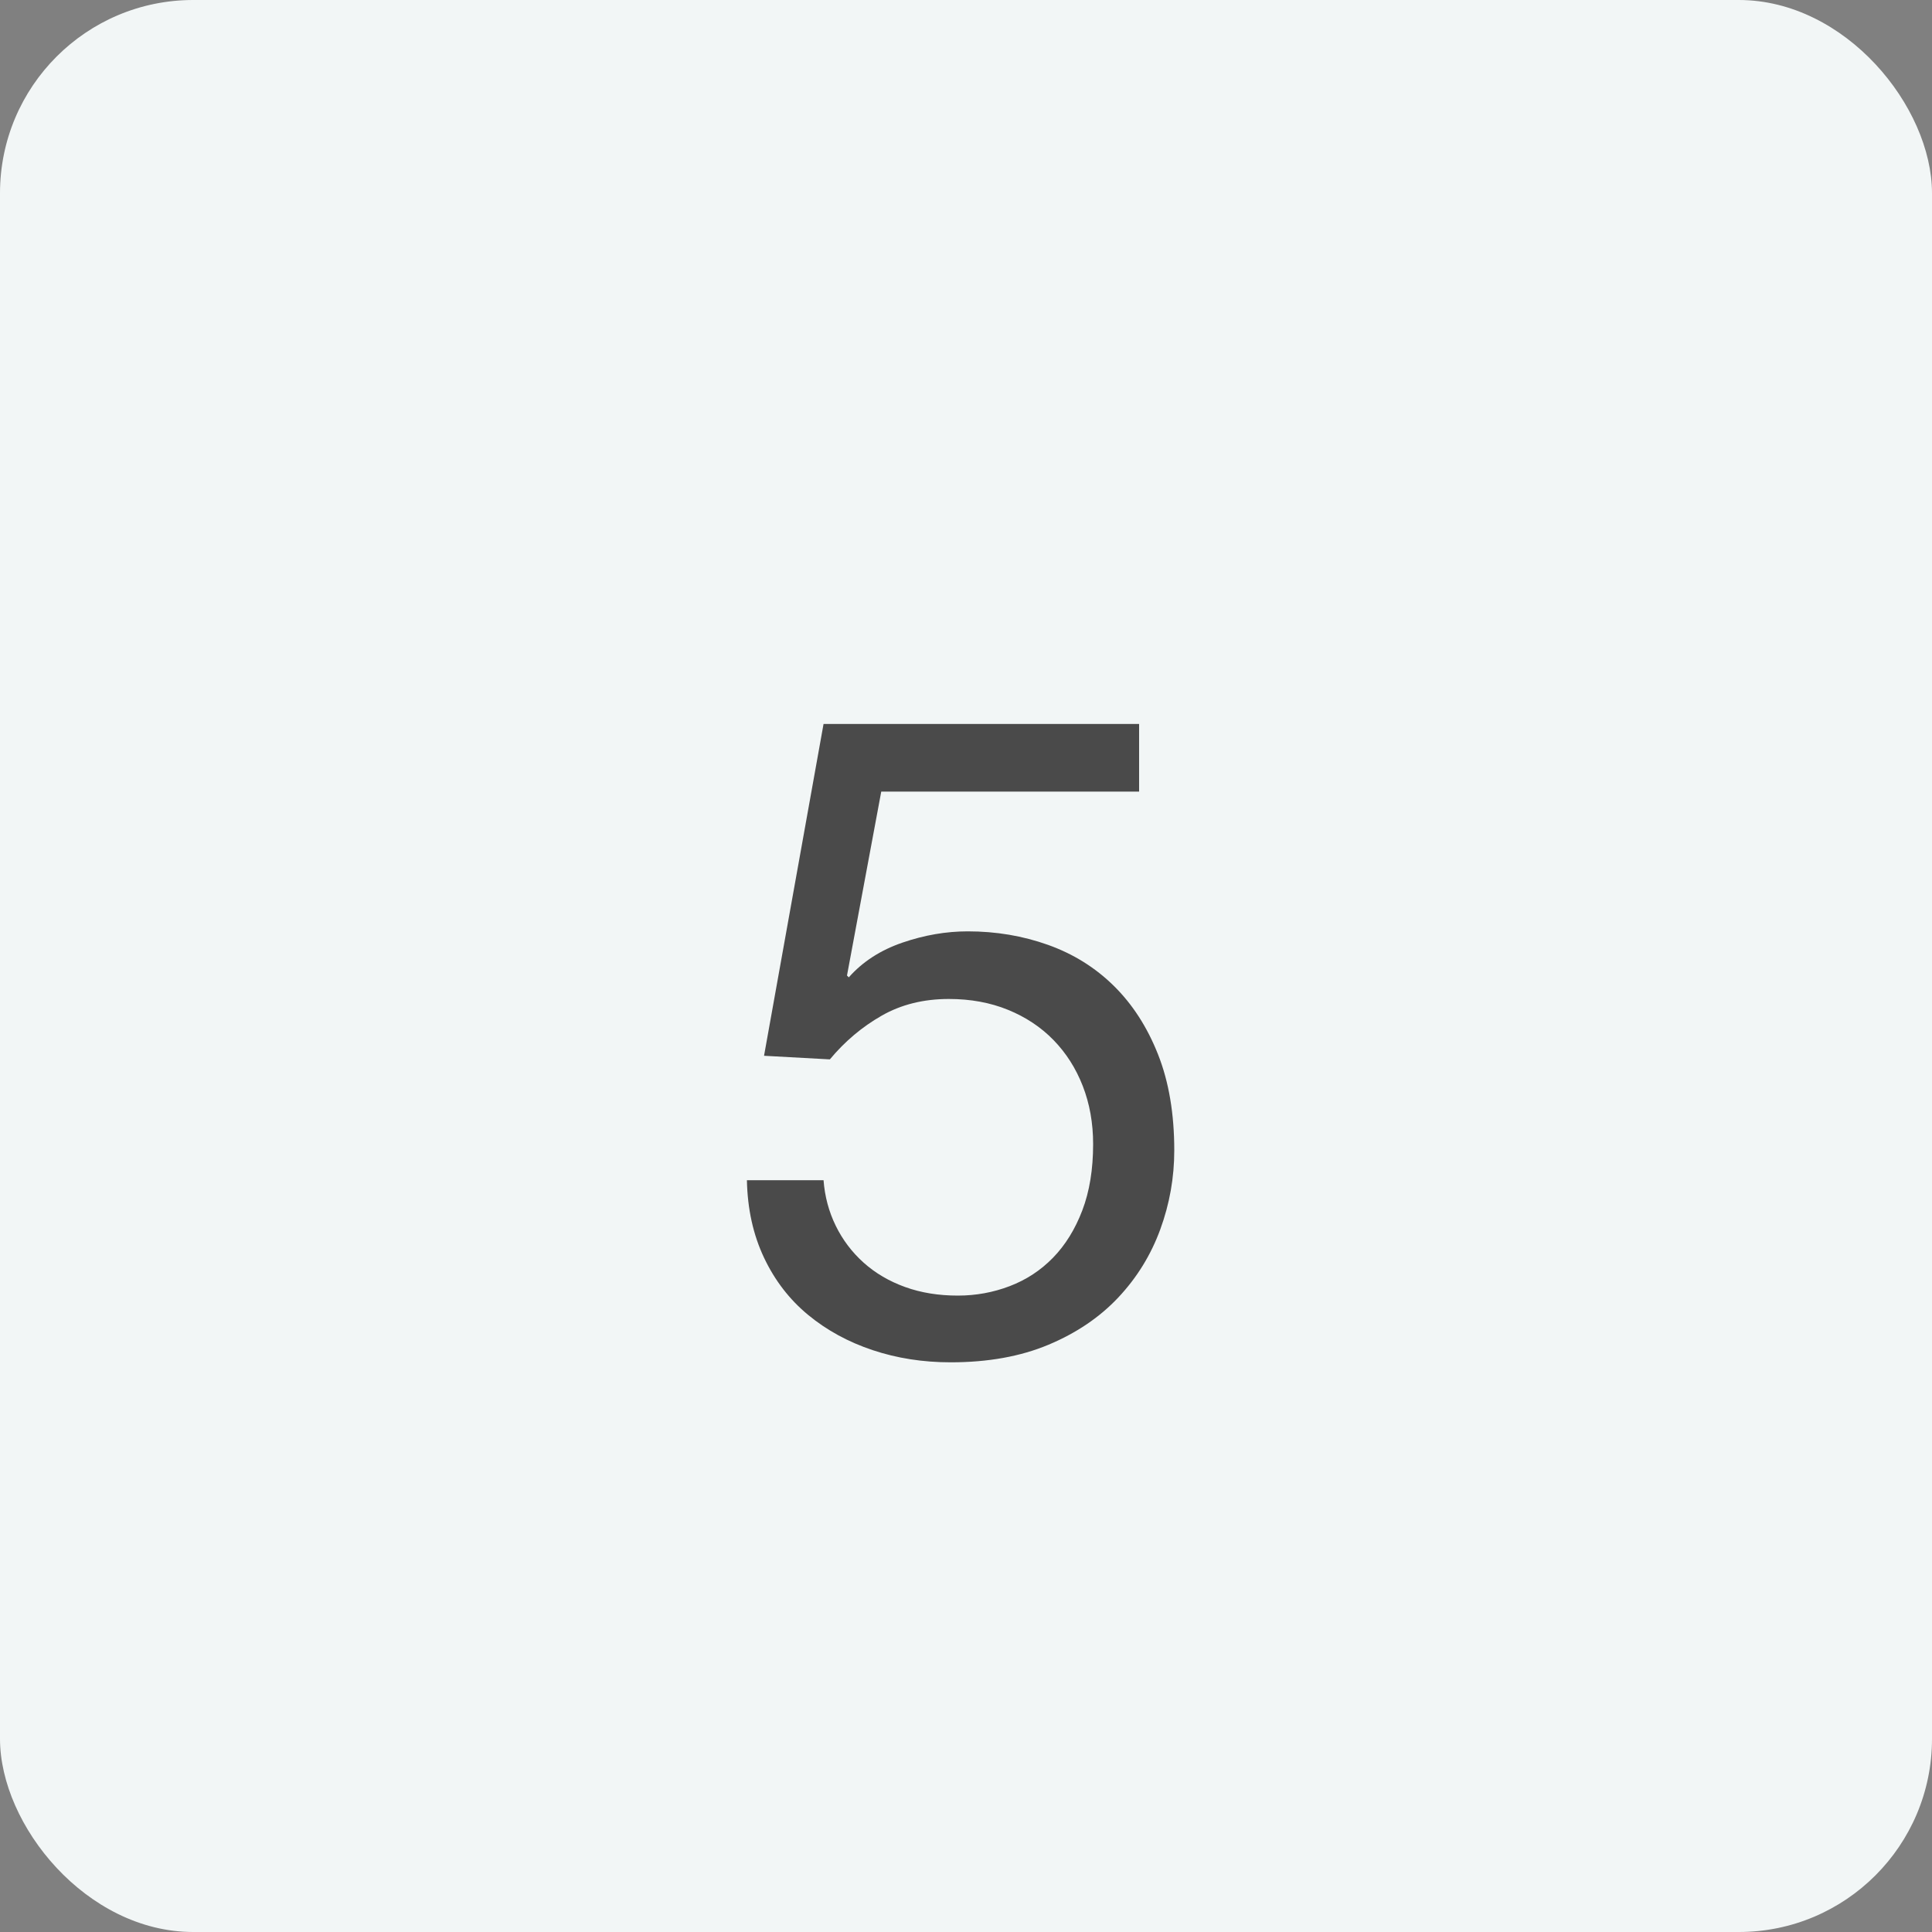 <?xml version="1.0" encoding="UTF-8"?>
<svg width="30px" height="30px" viewBox="0 0 30 30" version="1.1" xmlns="http://www.w3.org/2000/svg" xmlns:xlink="http://www.w3.org/1999/xlink">
    <rect x="0" y="0" width="30" height="30" fill="#808080" stroke="none"/>
    <!-- Generator: Sketch 51.2 (57519) - http://www.bohemiancoding.com/sketch -->
    <title>exam/icon_exam_5</title>
    <desc>Created with Sketch.</desc>
    <defs></defs>
    <g id="exam/icon_exam_5" stroke="none" stroke-width="1" fill="none" fill-rule="evenodd">
        <rect id="Rectangle-2" fill="#F2F6F6" fill-rule="nonzero" x="0" y="0" width="30" height="30" rx="3"></rect>
        <path d="M17.688,12.292 L13.684,12.292 L13.152,15.148 L13.18,15.176 C13.395,14.933 13.672,14.754 14.013,14.637 C14.354,14.52 14.692,14.462 15.028,14.462 C15.467,14.462 15.882,14.532 16.274,14.672 C16.666,14.812 17.007,15.024 17.296,15.309 C17.585,15.594 17.814,15.948 17.982,16.373 C18.15,16.798 18.234,17.295 18.234,17.864 C18.234,18.284 18.162,18.692 18.017,19.089 C17.872,19.486 17.655,19.838 17.366,20.146 C17.077,20.454 16.715,20.699 16.281,20.881 C15.847,21.063 15.341,21.154 14.762,21.154 C14.333,21.154 13.929,21.091 13.551,20.965 C13.173,20.839 12.839,20.657 12.55,20.419 C12.261,20.181 12.032,19.885 11.864,19.53 C11.696,19.175 11.607,18.774 11.598,18.326 L12.788,18.326 C12.807,18.578 12.87,18.814 12.977,19.033 C13.084,19.252 13.229,19.444 13.411,19.607 C13.593,19.77 13.808,19.896 14.055,19.985 C14.302,20.074 14.575,20.118 14.874,20.118 C15.154,20.118 15.422,20.069 15.679,19.971 C15.936,19.873 16.16,19.726 16.351,19.53 C16.542,19.334 16.694,19.089 16.806,18.795 C16.918,18.501 16.974,18.158 16.974,17.766 C16.974,17.439 16.92,17.138 16.813,16.863 C16.706,16.588 16.554,16.35 16.358,16.149 C16.162,15.948 15.926,15.792 15.651,15.68 C15.376,15.568 15.07,15.512 14.734,15.512 C14.342,15.512 13.994,15.598 13.691,15.771 C13.388,15.944 13.119,16.17 12.886,16.45 L11.864,16.394 L12.788,11.242 L17.688,11.242 L17.688,12.292 Z" id="No." fill="#4A4A4A"></path>
    </g>
</svg>